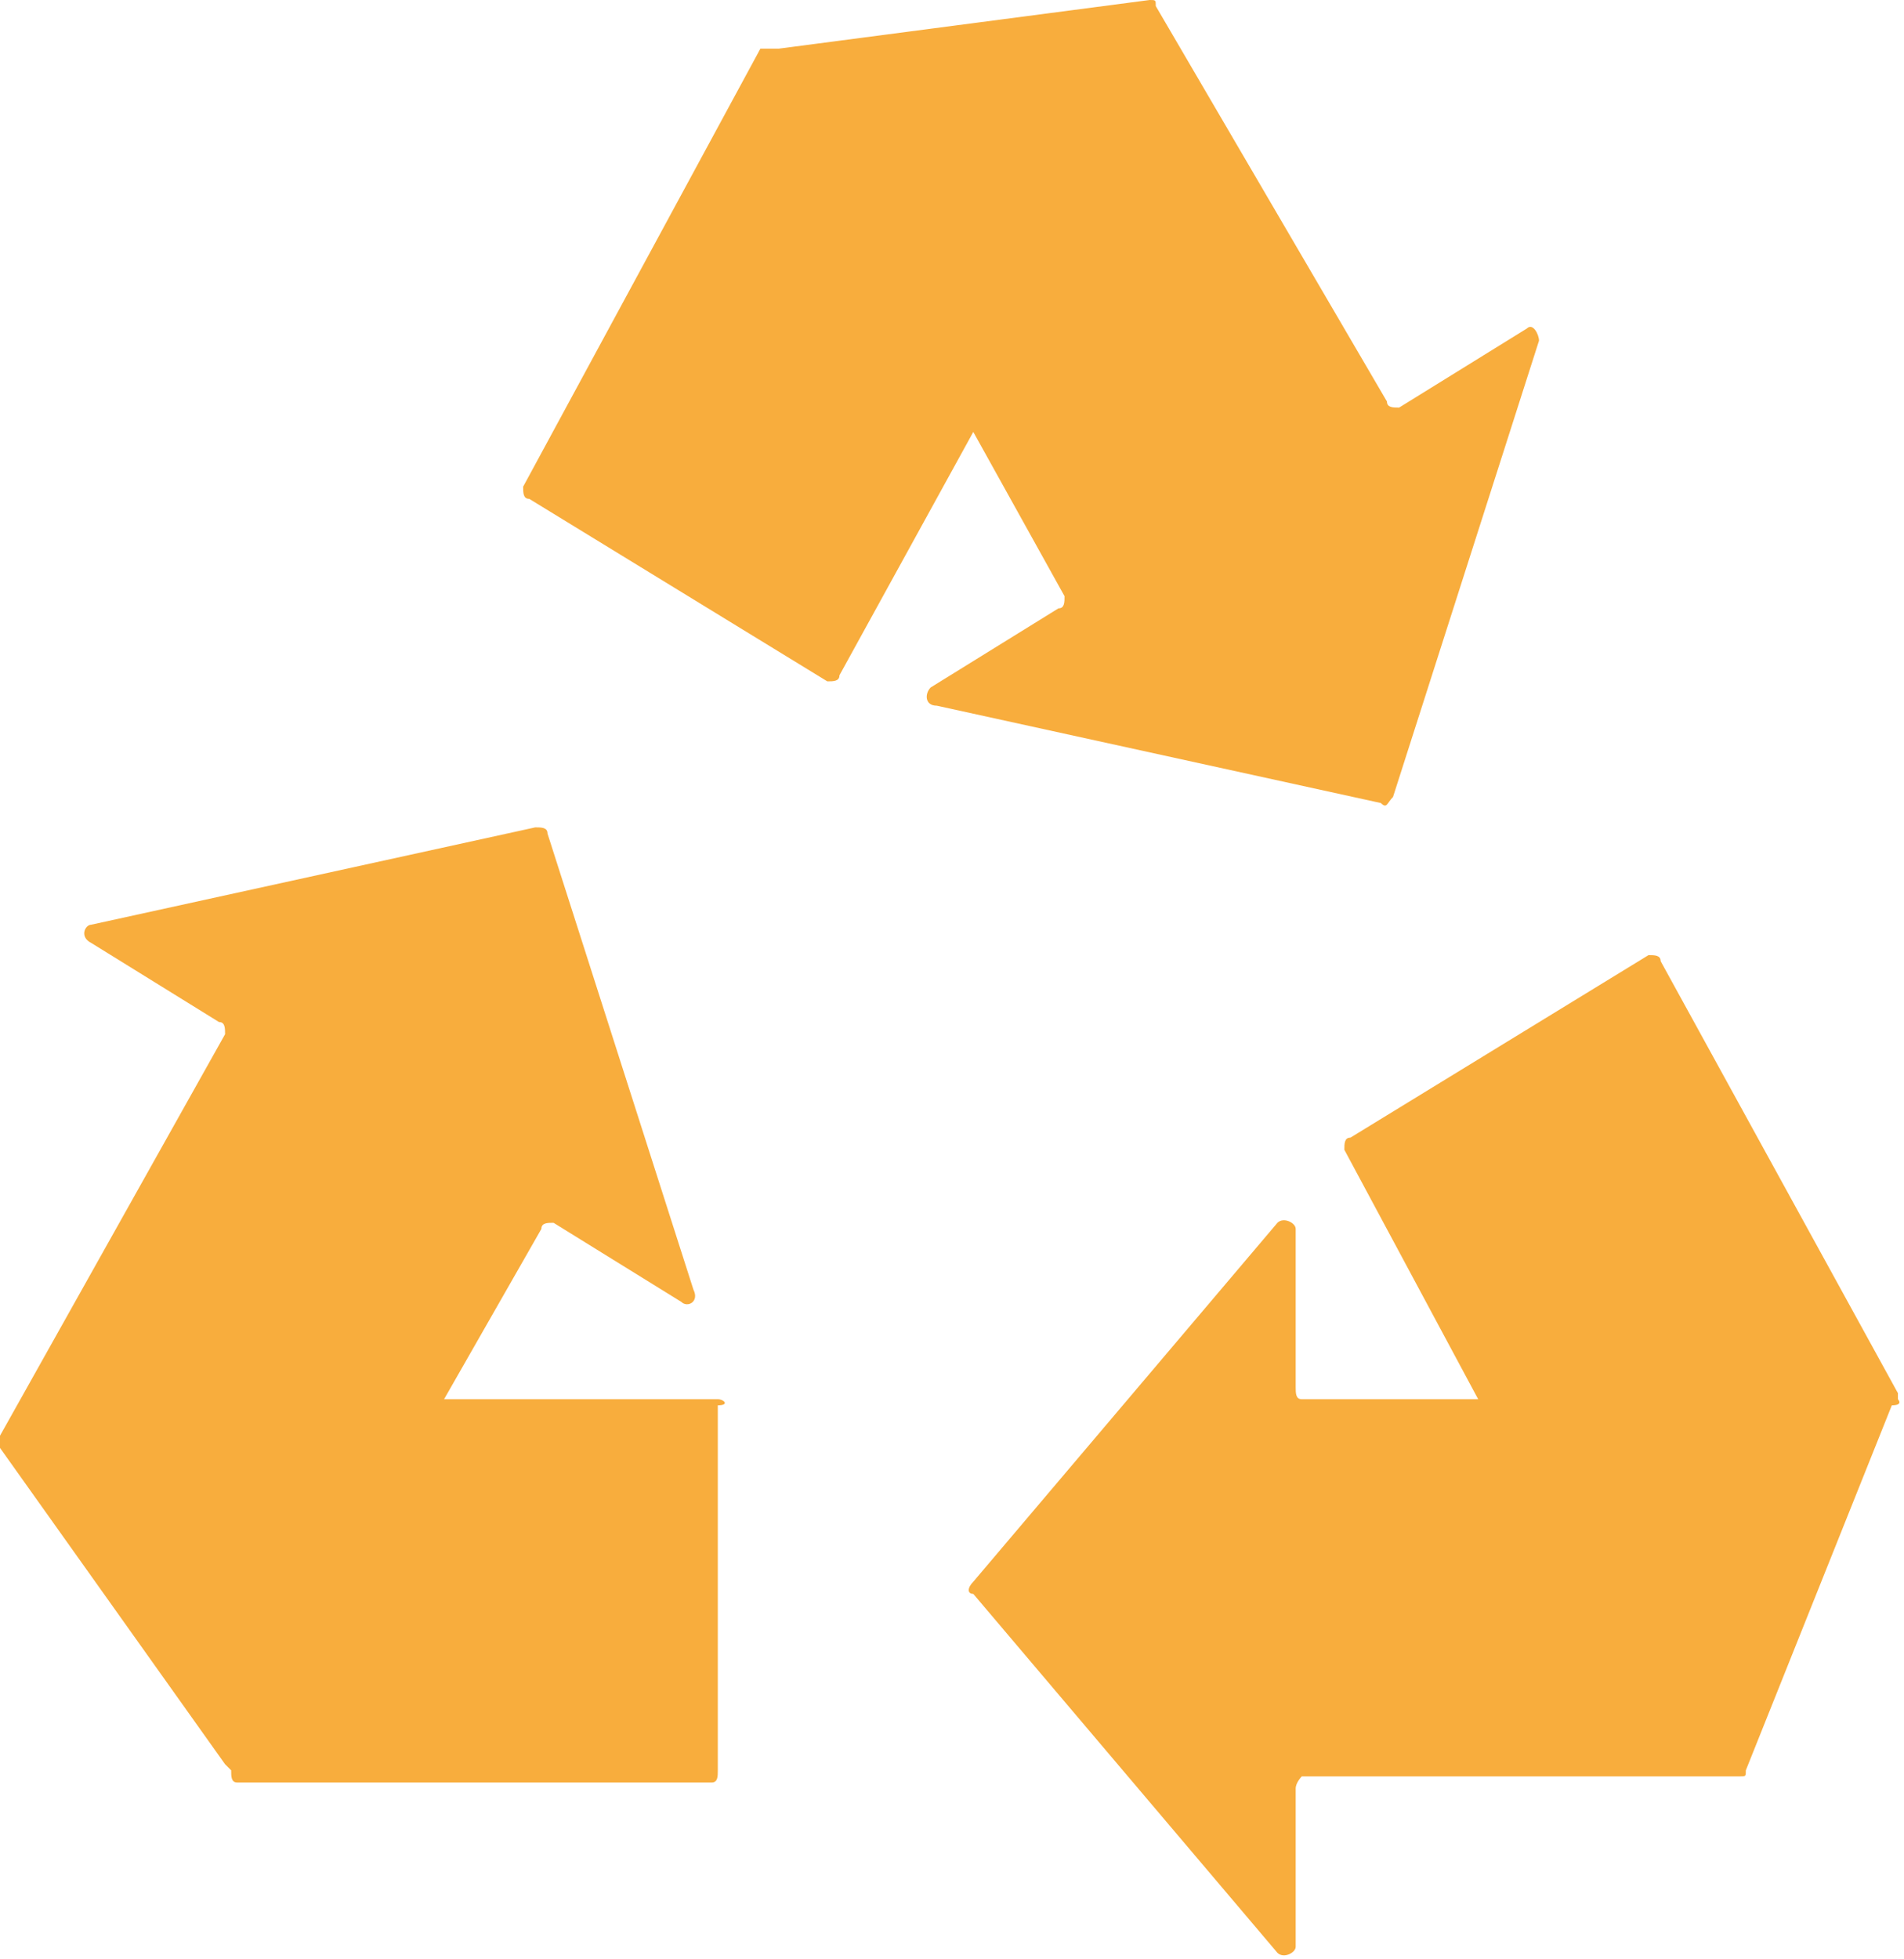 <?xml version="1.0" encoding="utf-8"?>
<!-- Generator: Adobe Illustrator 25.4.1, SVG Export Plug-In . SVG Version: 6.00 Build 0)  -->
<svg version="1.1" id="Layer_1" xmlns="http://www.w3.org/2000/svg" xmlns:xlink="http://www.w3.org/1999/xlink" x="0px" y="0px"
	 viewBox="0 0 31.3 32.2" style="enable-background:new 0 0 31.3 32.2;" xml:space="preserve">
<style type="text/css">
	.st0{fill:#F8AD3D;}
</style>
<g>
	<path class="st0" d="M11.8,23H7.3c0,0,0,0,0,0l1.6-2.8c0-0.1,0.1-0.1,0.2-0.1l2.1,1.3c0.1,0.1,0.3,0,0.2-0.2L9,13.7
		c0-0.1-0.1-0.1-0.2-0.1l-7.3,1.6c-0.1,0-0.2,0.2,0,0.3l2.1,1.3c0.1,0,0.1,0.1,0.1,0.2L0,23.6c0,0,0,0.1,0,0.2L3.7,29
		c0,0,0.1,0.1,0.1,0.1c0,0.1,0,0.2,0.1,0.2h7.8c0.1,0,0.1-0.1,0.1-0.2v-6C12,23.1,11.9,23,11.8,23z"/>
	<path class="st0" d="M31.2,23c0,0,0-0.1,0-0.1l-3.9-7.1c0-0.1-0.1-0.1-0.2-0.1l-4.9,3c-0.1,0-0.1,0.1-0.1,0.2l2.2,4.1h-2.9
		c-0.1,0-0.1-0.1-0.1-0.2v-2.6c0-0.1-0.2-0.2-0.3-0.1L16,26c-0.1,0.1-0.1,0.2,0,0.2l5,5.9c0.1,0.1,0.3,0,0.3-0.1v-2.6
		c0-0.1,0.1-0.2,0.1-0.2h7.2c0.1,0,0.1,0,0.1-0.1l2.4-6C31.3,23.1,31.2,23,31.2,23z"/>
	<path class="st0" d="M22.9,13.1l2.4-7.5c0-0.1-0.1-0.3-0.2-0.2l-2.1,1.3c-0.1,0-0.2,0-0.2-0.1L19,0.1C19,0,19,0,18.9,0l-6.1,0.8
		c0,0-0.1,0-0.1,0c-0.1,0-0.1,0-0.2,0L8.6,8c0,0.1,0,0.2,0.1,0.2l4.9,3c0.1,0,0.2,0,0.2-0.1L16,7.1l1.5,2.7c0,0.1,0,0.2-0.1,0.2
		l-2.1,1.3c-0.1,0.1-0.1,0.3,0.1,0.3l7.3,1.6C22.8,13.3,22.8,13.2,22.9,13.1z"/>
</g>
</svg>
